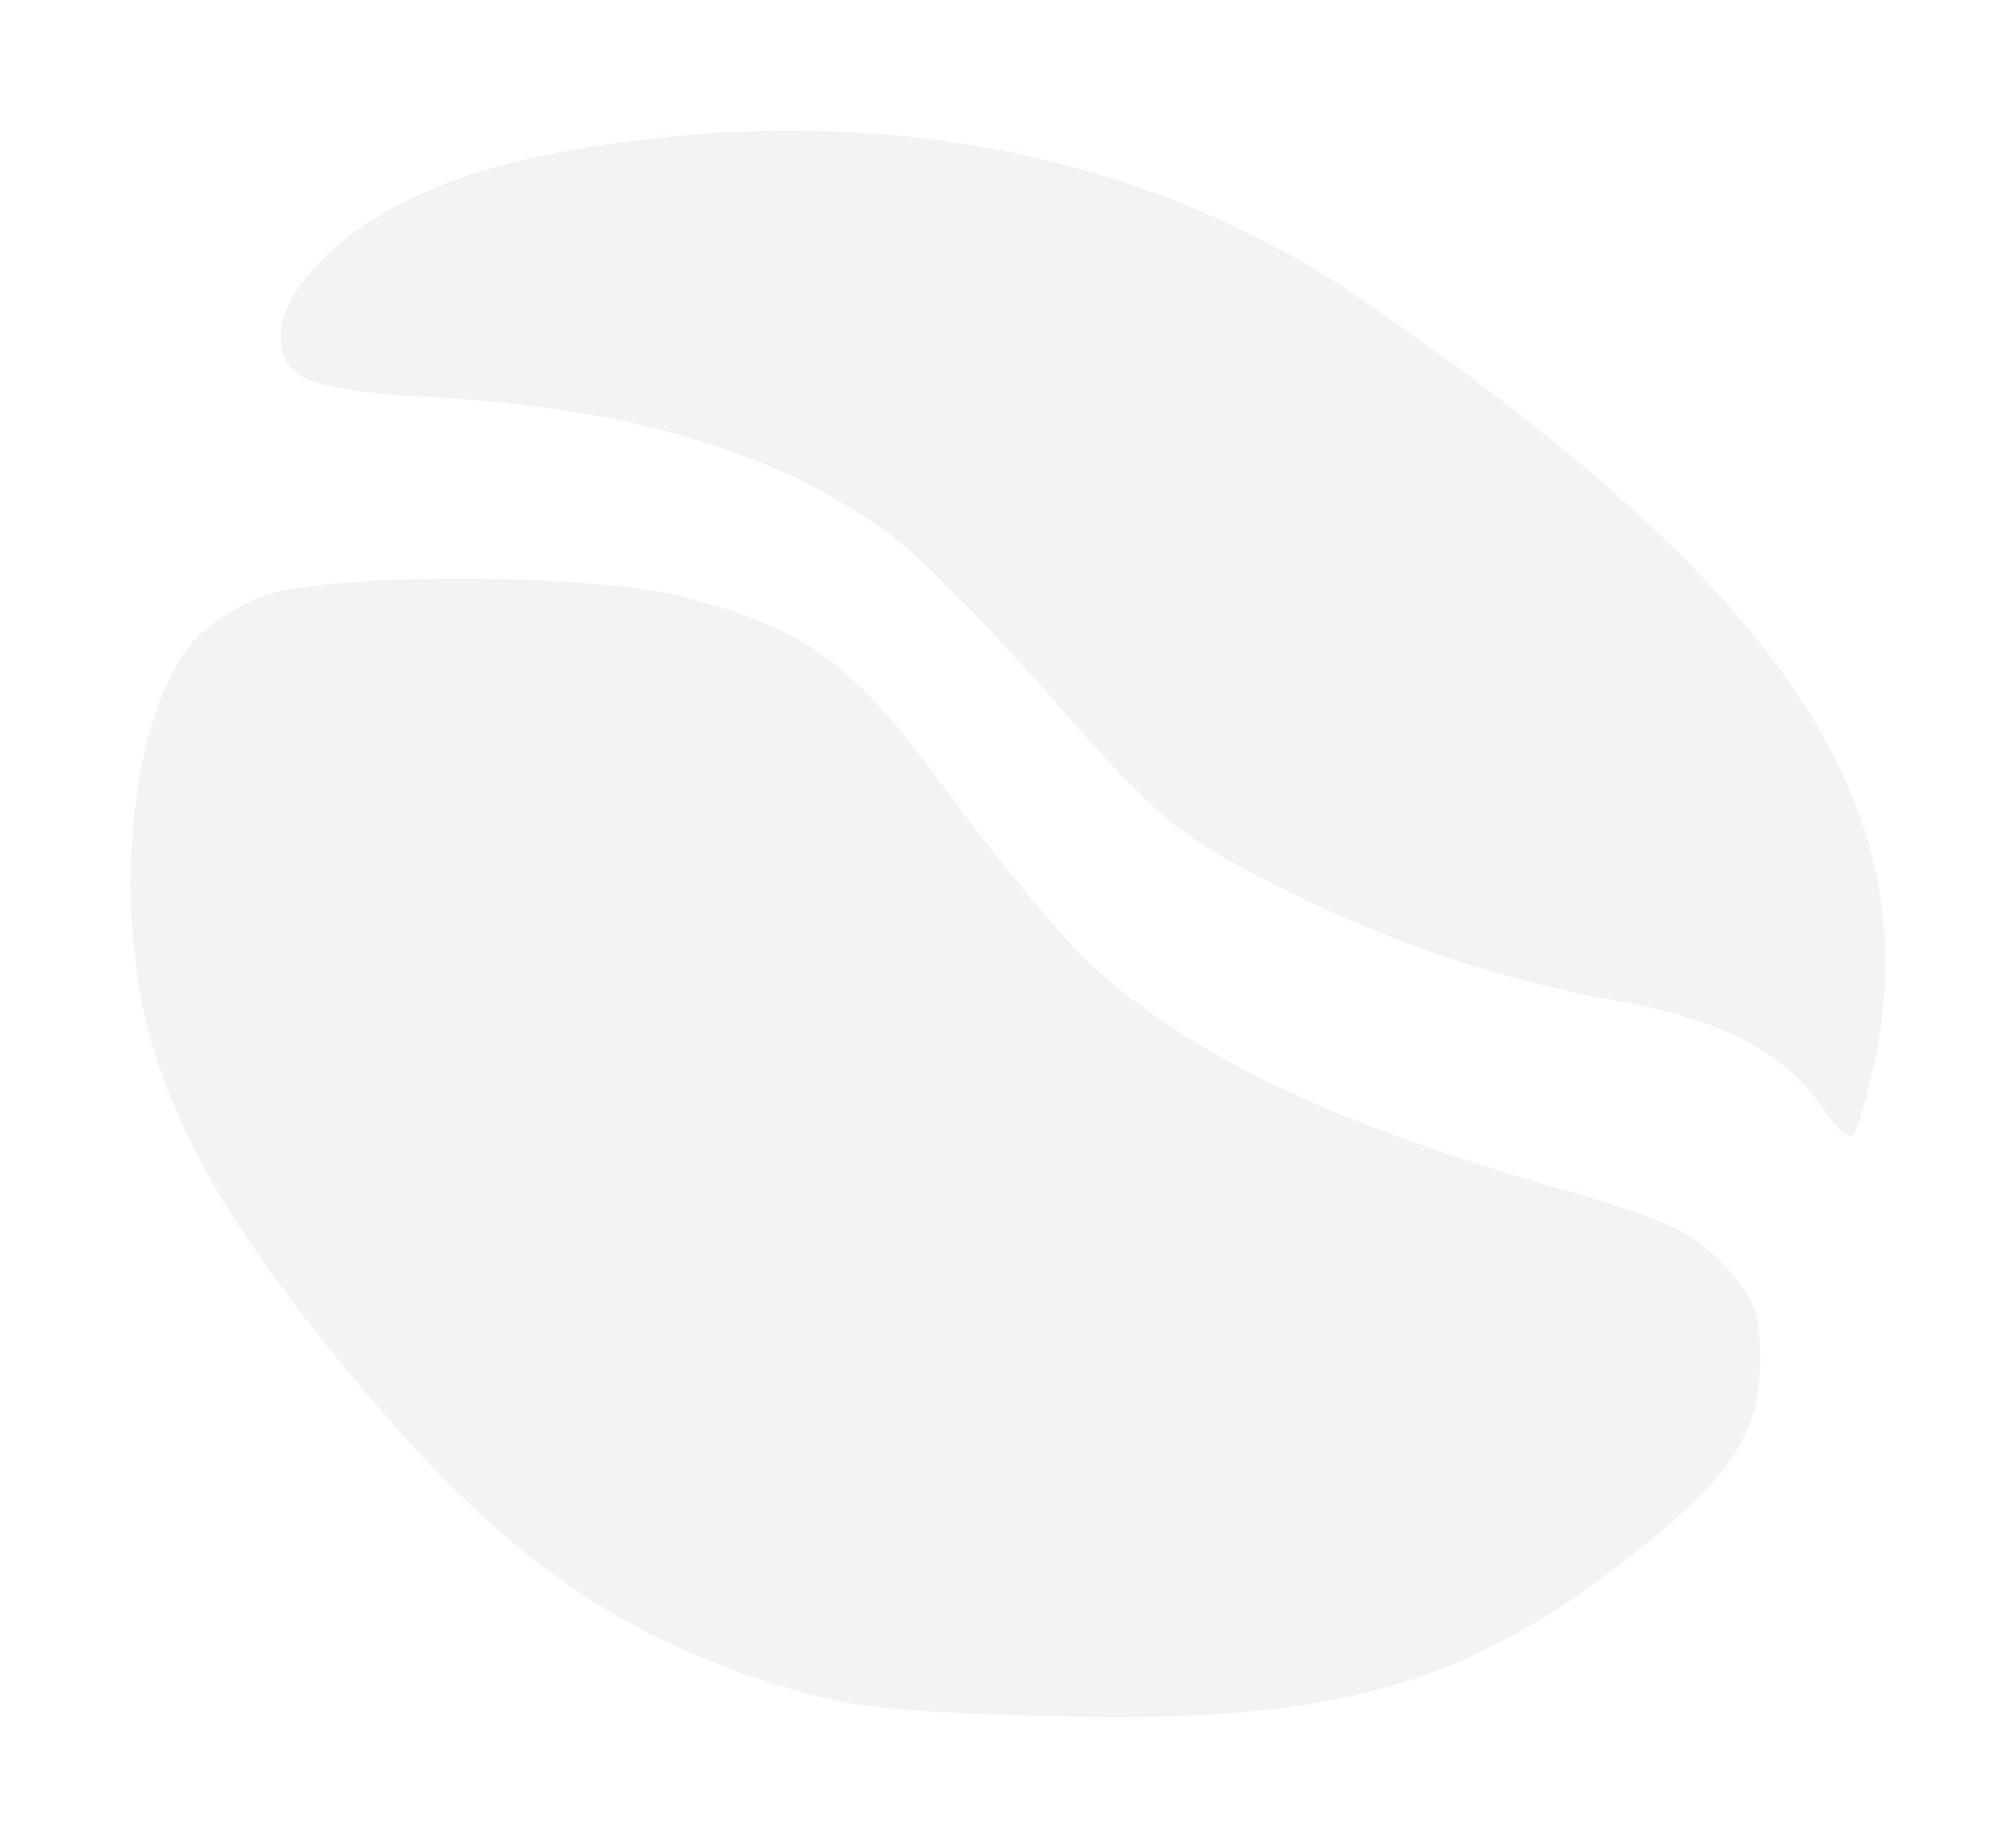 <?xml version="1.0" encoding="UTF-8"?> <svg xmlns="http://www.w3.org/2000/svg" width="108" height="99" viewBox="0 0 108 99" fill="none"> <g filter="url(#filter0_f_509_248)"> <path fill-rule="evenodd" clip-rule="evenodd" d="M35.768 7.34C29.638 7.965 25.327 9.005 21.901 10.687C17.934 12.633 15.039 15.676 15.039 17.897C15.039 20.37 16.417 20.916 23.677 21.319C33.83 21.882 41.713 24.275 47.66 28.6C49.157 29.688 53.093 33.679 56.407 37.469C61.665 43.482 63.045 44.679 67.239 46.872C73.672 50.236 79.901 52.427 86.186 53.537C92.2 54.599 95.447 56.238 97.598 59.3C98.66 60.81 99.218 61.205 99.424 60.591C104.619 45.025 97.276 32.694 72.858 15.987C62.558 8.94 49.634 5.927 35.768 7.34ZM14.124 31.929C12.783 32.409 11.073 33.518 10.325 34.392C6.939 38.349 5.942 48.903 8.255 56.311C9.804 61.275 12.543 65.937 17.571 72.172C25.882 82.48 31.863 87.054 40.95 90.054C45.21 91.46 47.142 91.7 56.193 91.948C71.635 92.37 78.763 90.323 88.084 82.791C92.888 78.908 94.292 76.652 94.296 72.815C94.297 70.341 93.983 69.538 92.317 67.756C90.67 65.998 89.2 65.312 83.631 63.713C71.557 60.244 64.067 56.705 58.729 51.948C57.164 50.553 53.695 46.427 51.019 42.78C45.656 35.467 43.354 33.743 36.595 31.979C31.711 30.704 17.631 30.672 14.124 31.929Z" fill="#F5F2F2"></path> </g> <defs> <filter id="filter0_f_509_248" x="0" y="0" width="108" height="99" filterUnits="userSpaceOnUse" color-interpolation-filters="sRGB"> <feFlood flood-opacity="0" result="BackgroundImageFix"></feFlood> <feBlend mode="normal" in="SourceGraphic" in2="BackgroundImageFix" result="shape"></feBlend> <feGaussianBlur stdDeviation="3.5" result="effect1_foregroundBlur_509_248"></feGaussianBlur> </filter> </defs> </svg> 